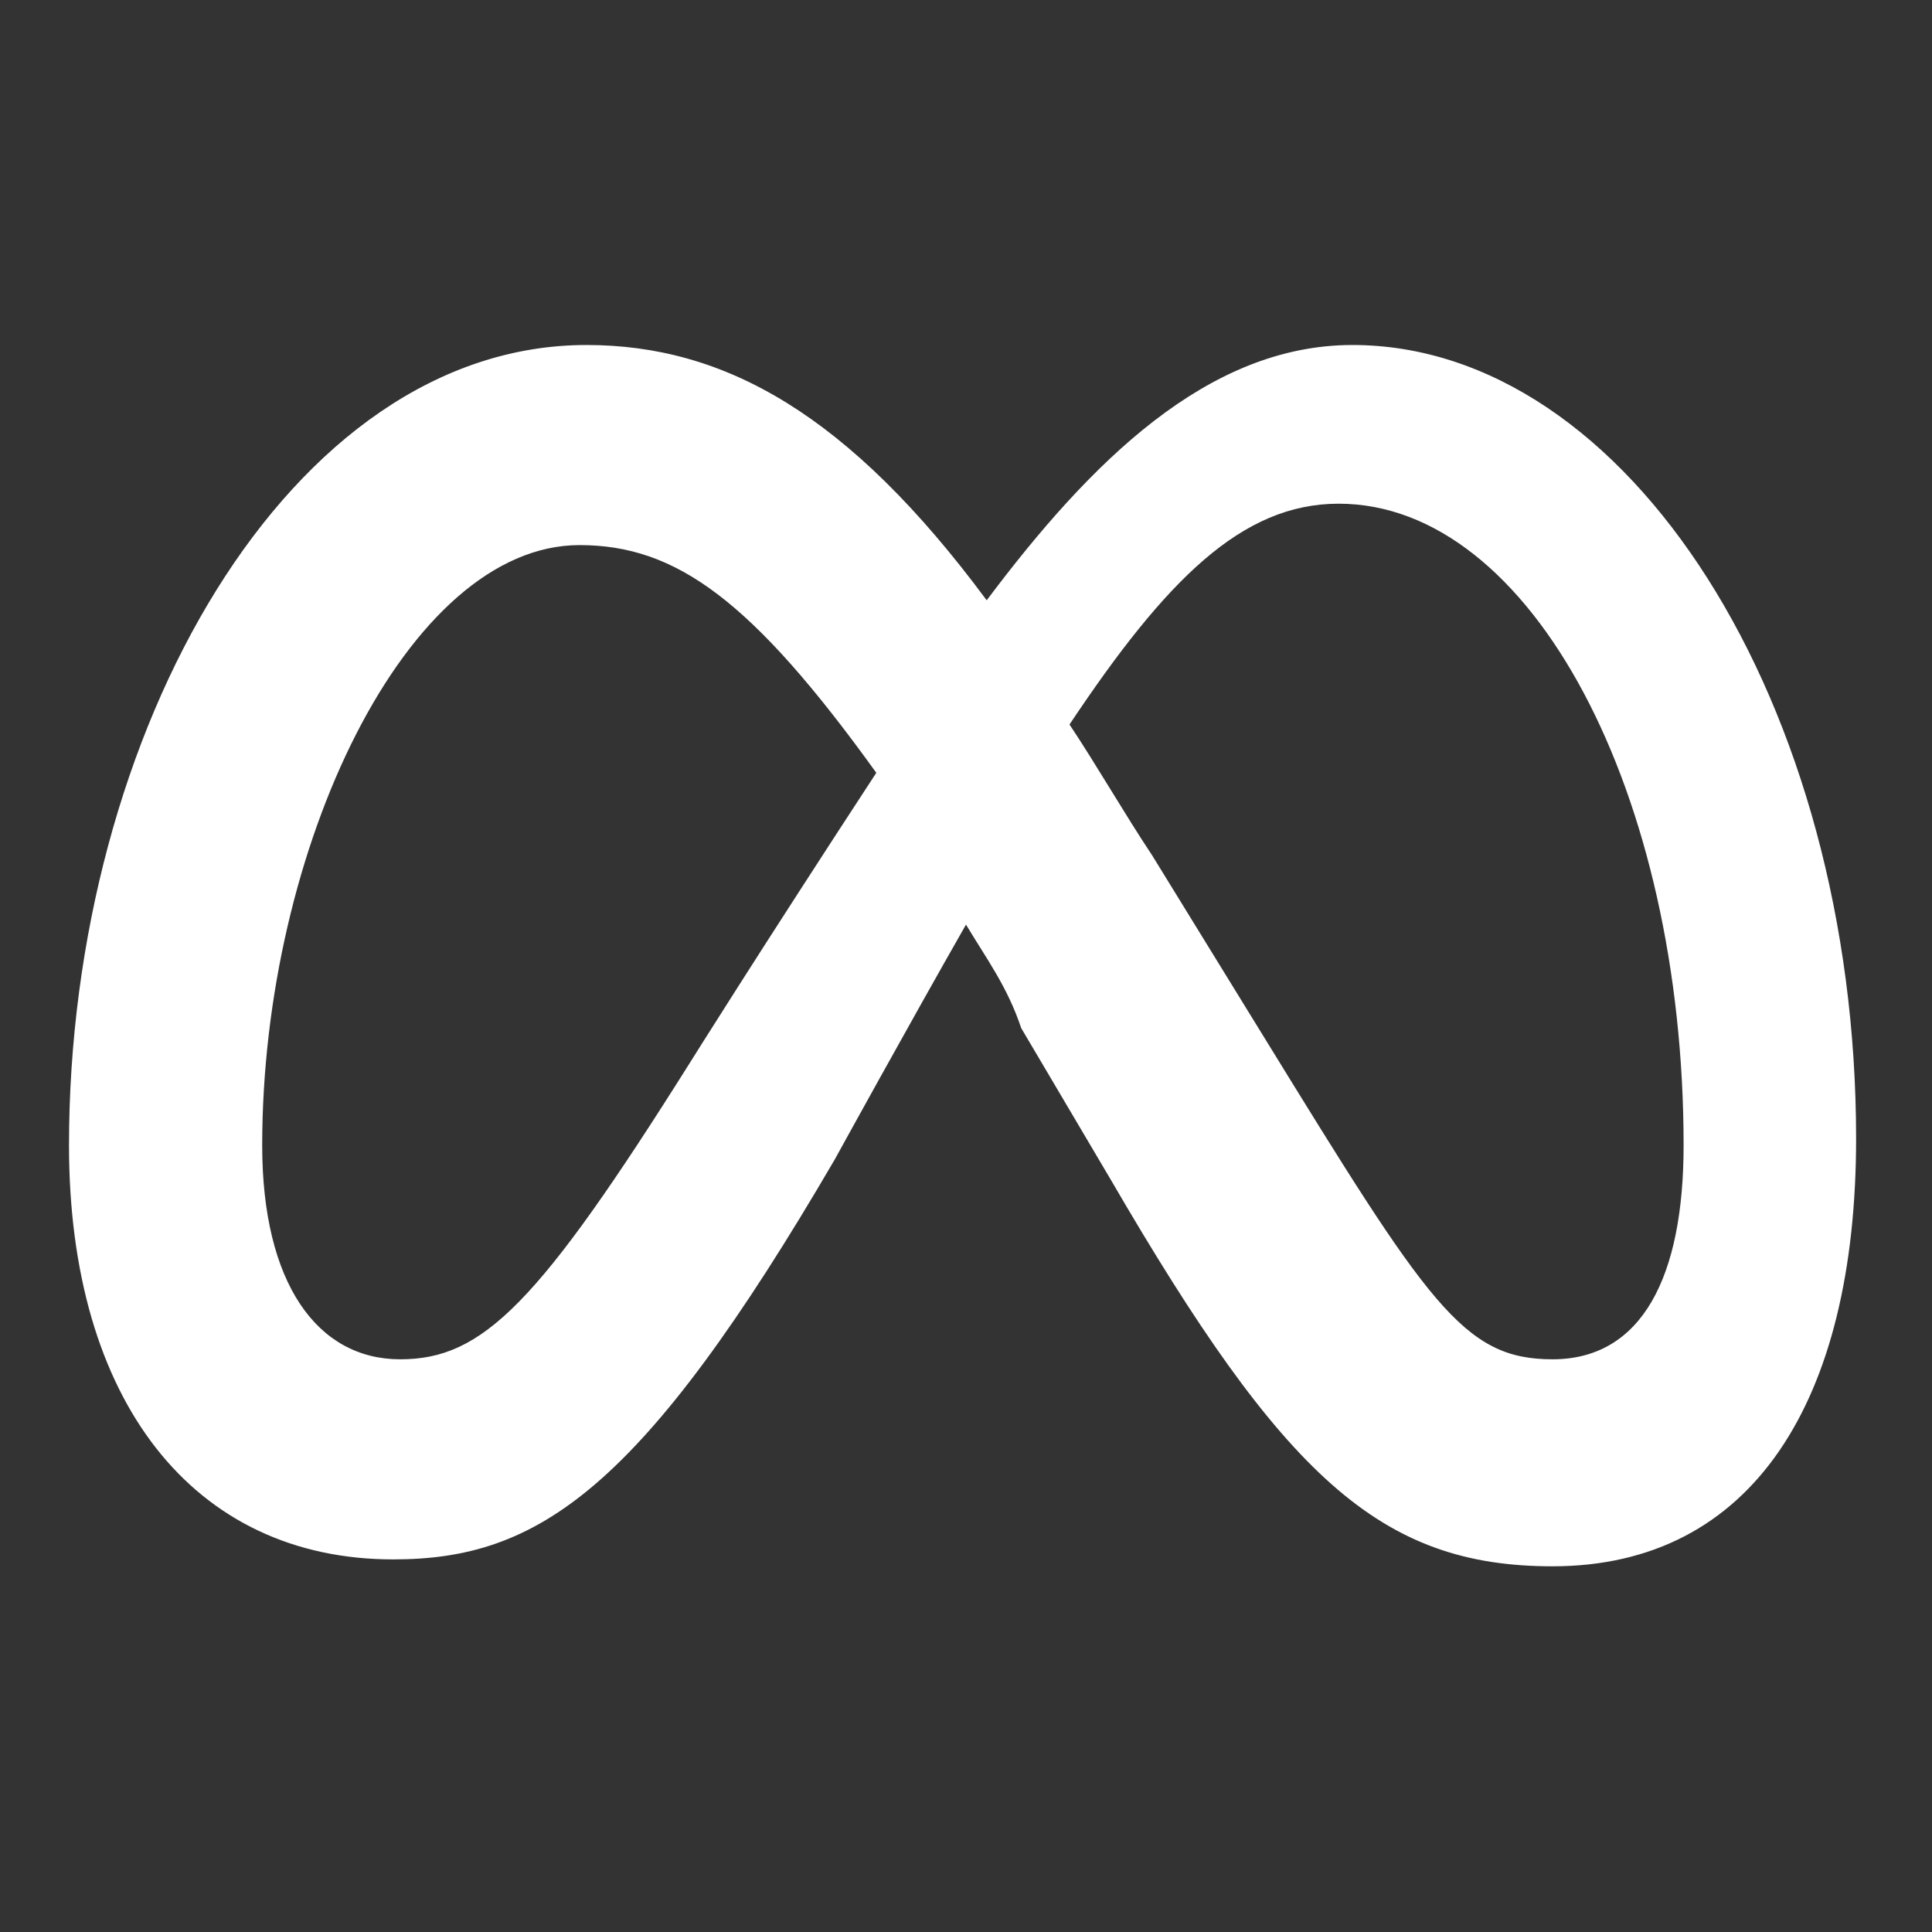 <?xml version="1.0" encoding="utf-8"?>
<!-- Generator: Adobe Illustrator 23.0.0, SVG Export Plug-In . SVG Version: 6.00 Build 0)  -->
<svg version="1.1" id="图层_1" focusable="false" xmlns="http://www.w3.org/2000/svg" xmlns:xlink="http://www.w3.org/1999/xlink"
	 x="0px" y="0px" viewBox="0 0 28 28" style="enable-background:new 0 0 28 28;" xml:space="preserve">
<rect x="0" y="0" width="28" height="28" fill="#333333" stroke="none"/>
<style type="text/css">
	.st0{fill:#FFFFFF;}
</style>
<path class="st0" d="M3.8,16.6c0-4.3,2.1-8.7,4.6-8.7c1.4,0,2.5,0.8,4.3,3.3C11,13.8,10,15.4,10,15.4c-2.2,3.5-3,4.3-4.2,4.3
	C4.6,19.7,3.8,18.6,3.8,16.6z M18.3,15l-1.6-2.6c-0.4-0.6-0.8-1.3-1.2-1.9c1.4-2.1,2.5-3.2,3.9-3.2c2.8,0,5,4.2,5,9.3
	c0,1.9-0.6,3.1-1.9,3.1S20.7,18.9,18.3,15z M14.3,8.7C12.3,6,10.5,5,8.5,5C4.2,5,1,10.6,1,16.6c0,3.7,1.8,6,4.7,6
	c2.1,0,3.6-1,6.4-5.8c0,0,1.1-2,1.9-3.4c0.3,0.5,0.6,0.9,0.8,1.5l1.3,2.2c2.5,4.3,3.9,5.6,6.4,5.6c2.9,0,4.4-2.4,4.4-6.2
	C26.9,10.2,23.6,5,19.6,5C17.5,5,15.8,6.7,14.3,8.7z"/>
</svg>
